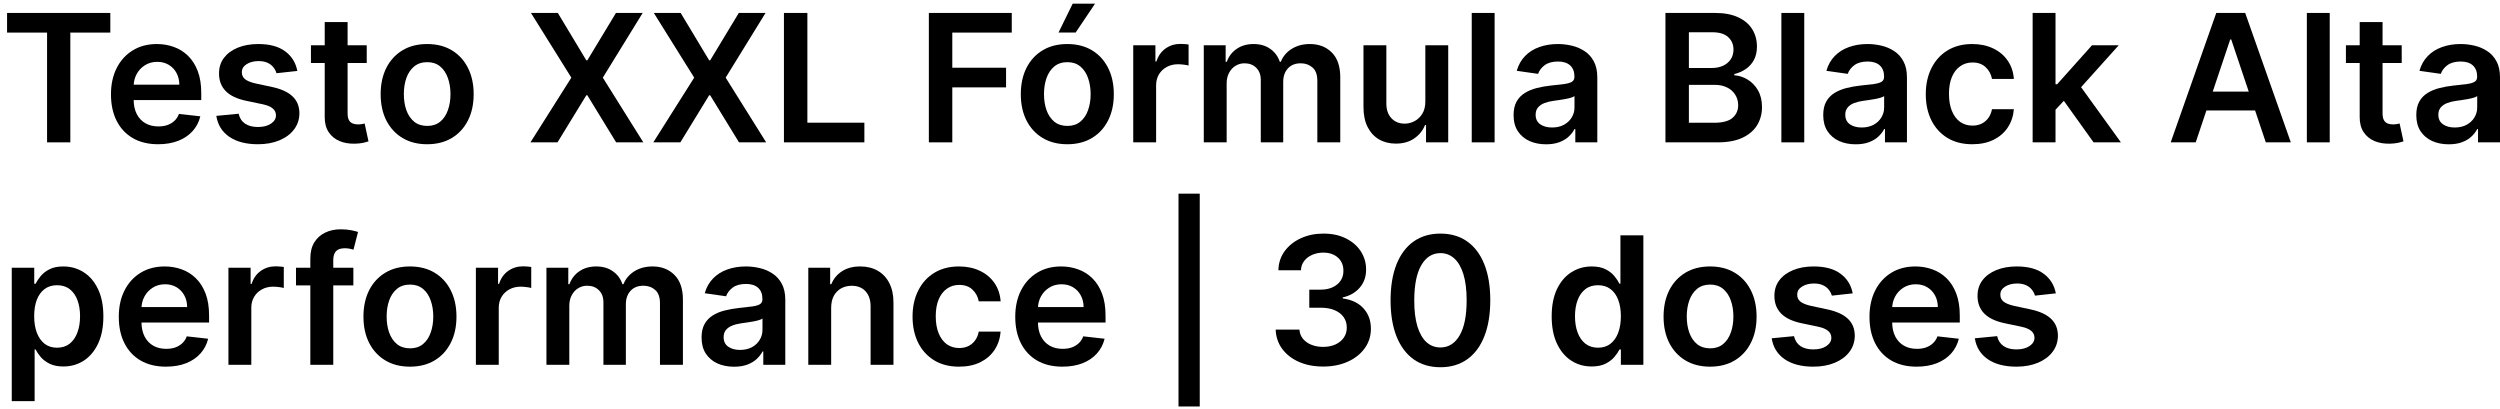 <svg xmlns="http://www.w3.org/2000/svg" width="281" height="46" viewBox="0 0 281 46" fill="none"><path d="M0.795 3.663V1.455H12.4V3.663H7.905V16H5.291V3.663H0.795Z" fill="black"></path><path d="M17.772 16.213C16.678 16.213 15.733 15.986 14.938 15.531C14.147 15.072 13.539 14.423 13.113 13.585C12.686 12.742 12.473 11.751 12.473 10.609C12.473 9.487 12.686 8.502 13.113 7.655C13.543 6.803 14.145 6.14 14.916 5.666C15.688 5.188 16.595 4.949 17.637 4.949C18.309 4.949 18.944 5.058 19.54 5.276C20.141 5.489 20.672 5.82 21.131 6.27C21.595 6.72 21.96 7.293 22.225 7.989C22.49 8.68 22.622 9.504 22.622 10.46V11.249H13.681V9.516H20.158C20.153 9.023 20.047 8.585 19.838 8.202C19.63 7.813 19.339 7.508 18.965 7.286C18.596 7.063 18.165 6.952 17.672 6.952C17.147 6.952 16.685 7.08 16.287 7.335C15.889 7.586 15.579 7.918 15.357 8.33C15.139 8.737 15.028 9.184 15.023 9.672V11.185C15.023 11.819 15.139 12.364 15.371 12.818C15.603 13.268 15.927 13.614 16.344 13.855C16.761 14.092 17.248 14.21 17.807 14.21C18.181 14.21 18.52 14.158 18.823 14.054C19.126 13.945 19.389 13.787 19.611 13.578C19.834 13.37 20.002 13.112 20.115 12.804L22.516 13.074C22.364 13.708 22.076 14.262 21.649 14.736C21.228 15.205 20.688 15.569 20.03 15.83C19.372 16.085 18.619 16.213 17.772 16.213Z" fill="black"></path><path d="M33.42 7.974L31.076 8.23C31.01 7.993 30.894 7.771 30.728 7.563C30.567 7.354 30.349 7.186 30.075 7.058C29.8 6.93 29.464 6.866 29.066 6.866C28.531 6.866 28.081 6.982 27.717 7.215C27.357 7.447 27.179 7.747 27.184 8.116C27.179 8.434 27.295 8.692 27.532 8.891C27.773 9.089 28.171 9.253 28.725 9.381L30.586 9.778C31.618 10.001 32.385 10.354 32.887 10.837C33.394 11.32 33.649 11.952 33.654 12.733C33.649 13.419 33.448 14.026 33.05 14.551C32.657 15.072 32.111 15.479 31.41 15.773C30.709 16.066 29.904 16.213 28.995 16.213C27.66 16.213 26.585 15.934 25.771 15.375C24.956 14.812 24.471 14.028 24.315 13.024L26.822 12.783C26.935 13.275 27.177 13.647 27.546 13.898C27.915 14.149 28.396 14.274 28.988 14.274C29.599 14.274 30.089 14.149 30.458 13.898C30.832 13.647 31.019 13.337 31.019 12.967C31.019 12.655 30.898 12.397 30.657 12.193C30.42 11.99 30.051 11.833 29.549 11.724L27.688 11.334C26.642 11.116 25.868 10.749 25.366 10.233C24.864 9.712 24.615 9.054 24.62 8.259C24.615 7.586 24.797 7.004 25.167 6.511C25.541 6.014 26.059 5.631 26.722 5.361C27.39 5.086 28.159 4.949 29.03 4.949C30.309 4.949 31.315 5.221 32.049 5.766C32.788 6.31 33.245 7.046 33.42 7.974Z" fill="black"></path><path d="M41.221 5.091V7.08H34.95V5.091H41.221ZM36.498 2.477H39.07V12.719C39.07 13.064 39.122 13.33 39.226 13.514C39.335 13.694 39.477 13.817 39.652 13.883C39.827 13.95 40.021 13.983 40.234 13.983C40.395 13.983 40.542 13.971 40.675 13.947C40.812 13.924 40.916 13.902 40.987 13.883L41.42 15.893C41.283 15.941 41.087 15.993 40.831 16.05C40.58 16.107 40.272 16.14 39.908 16.149C39.264 16.168 38.684 16.071 38.168 15.858C37.651 15.64 37.242 15.304 36.939 14.849C36.641 14.395 36.494 13.827 36.498 13.145V2.477Z" fill="black"></path><path d="M48.013 16.213C46.948 16.213 46.025 15.979 45.243 15.51C44.462 15.041 43.856 14.385 43.425 13.543C42.999 12.7 42.786 11.715 42.786 10.588C42.786 9.461 42.999 8.474 43.425 7.626C43.856 6.779 44.462 6.121 45.243 5.652C46.025 5.183 46.948 4.949 48.013 4.949C49.078 4.949 50.002 5.183 50.783 5.652C51.564 6.121 52.168 6.779 52.594 7.626C53.025 8.474 53.24 9.461 53.24 10.588C53.24 11.715 53.025 12.7 52.594 13.543C52.168 14.385 51.564 15.041 50.783 15.51C50.002 15.979 49.078 16.213 48.013 16.213ZM48.027 14.153C48.605 14.153 49.088 13.995 49.476 13.678C49.864 13.356 50.153 12.925 50.343 12.385C50.537 11.845 50.634 11.244 50.634 10.581C50.634 9.913 50.537 9.31 50.343 8.77C50.153 8.225 49.864 7.792 49.476 7.47C49.088 7.148 48.605 6.987 48.027 6.987C47.435 6.987 46.943 7.148 46.55 7.47C46.162 7.792 45.871 8.225 45.676 8.77C45.487 9.31 45.392 9.913 45.392 10.581C45.392 11.244 45.487 11.845 45.676 12.385C45.871 12.925 46.162 13.356 46.55 13.678C46.943 13.995 47.435 14.153 48.027 14.153Z" fill="black"></path><path d="M62.699 1.455L65.902 6.781H66.016L69.233 1.455H72.237L67.756 8.727L72.308 16H69.254L66.016 10.709H65.902L62.663 16H59.623L64.219 8.727L59.68 1.455H62.699Z" fill="black"></path><path d="M76.507 1.455L79.71 6.781H79.824L83.041 1.455H86.046L81.564 8.727L86.117 16H83.063L79.824 10.709H79.71L76.472 16H73.432L78.027 8.727L73.489 1.455H76.507Z" fill="black"></path><path d="M88.114 16V1.455H90.749V13.791H97.156V16H88.114Z" fill="black"></path><path d="M104.403 16V1.455H113.722V3.663H107.038V7.612H113.082V9.821H107.038V16H104.403Z" fill="black"></path><path d="M119.966 16.213C118.901 16.213 117.978 15.979 117.196 15.51C116.415 15.041 115.809 14.385 115.378 13.543C114.952 12.7 114.739 11.715 114.739 10.588C114.739 9.461 114.952 8.474 115.378 7.626C115.809 6.779 116.415 6.121 117.196 5.652C117.978 5.183 118.901 4.949 119.966 4.949C121.032 4.949 121.955 5.183 122.736 5.652C123.517 6.121 124.121 6.779 124.547 7.626C124.978 8.474 125.193 9.461 125.193 10.588C125.193 11.715 124.978 12.7 124.547 13.543C124.121 14.385 123.517 15.041 122.736 15.51C121.955 15.979 121.032 16.213 119.966 16.213ZM119.98 14.153C120.558 14.153 121.041 13.995 121.429 13.678C121.818 13.356 122.106 12.925 122.296 12.385C122.49 11.845 122.587 11.244 122.587 10.581C122.587 9.913 122.49 9.31 122.296 8.77C122.106 8.225 121.818 7.792 121.429 7.47C121.041 7.148 120.558 6.987 119.98 6.987C119.389 6.987 118.896 7.148 118.503 7.47C118.115 7.792 117.824 8.225 117.63 8.77C117.44 9.31 117.345 9.913 117.345 10.581C117.345 11.244 117.44 11.845 117.63 12.385C117.824 12.925 118.115 13.356 118.503 13.678C118.896 13.995 119.389 14.153 119.98 14.153ZM118.979 3.656L120.57 0.411H123.084L120.904 3.656H118.979Z" fill="black"></path><path d="M127.376 16V5.091H129.869V6.909H129.982C130.181 6.279 130.522 5.794 131.005 5.453C131.493 5.107 132.049 4.935 132.674 4.935C132.816 4.935 132.975 4.942 133.15 4.956C133.33 4.965 133.479 4.982 133.597 5.006V7.371C133.488 7.333 133.316 7.3 133.079 7.271C132.847 7.238 132.622 7.222 132.404 7.222C131.935 7.222 131.514 7.323 131.14 7.527C130.771 7.726 130.479 8.003 130.266 8.358C130.053 8.713 129.947 9.123 129.947 9.587V16H127.376Z" fill="black"></path><path d="M135.305 16V5.091H137.763V6.945H137.891C138.118 6.32 138.494 5.832 139.02 5.482C139.545 5.126 140.173 4.949 140.902 4.949C141.641 4.949 142.263 5.129 142.77 5.489C143.281 5.844 143.641 6.329 143.849 6.945H143.963C144.205 6.339 144.612 5.856 145.185 5.496C145.762 5.131 146.446 4.949 147.237 4.949C148.241 4.949 149.06 5.266 149.695 5.901C150.329 6.535 150.646 7.461 150.646 8.678V16H148.068V9.075C148.068 8.398 147.888 7.903 147.528 7.591C147.169 7.274 146.728 7.115 146.207 7.115C145.587 7.115 145.102 7.309 144.751 7.697C144.406 8.081 144.233 8.581 144.233 9.196V16H141.712V8.969C141.712 8.405 141.541 7.955 141.2 7.619C140.864 7.283 140.424 7.115 139.879 7.115C139.51 7.115 139.174 7.21 138.871 7.399C138.568 7.584 138.326 7.847 138.146 8.188C137.966 8.524 137.876 8.917 137.876 9.366V16H135.305Z" fill="black"></path><path d="M160.208 11.412V5.091H162.779V16H160.286V14.061H160.172C159.926 14.672 159.521 15.171 158.958 15.56C158.399 15.948 157.71 16.142 156.891 16.142C156.176 16.142 155.544 15.983 154.995 15.666C154.45 15.344 154.024 14.878 153.716 14.267C153.408 13.652 153.255 12.908 153.255 12.037V5.091H155.826V11.639C155.826 12.331 156.015 12.88 156.394 13.287C156.773 13.694 157.27 13.898 157.885 13.898C158.264 13.898 158.631 13.805 158.986 13.621C159.341 13.436 159.632 13.162 159.86 12.797C160.092 12.428 160.208 11.966 160.208 11.412Z" fill="black"></path><path d="M167.994 1.455V16H165.423V1.455H167.994Z" fill="black"></path><path d="M173.777 16.22C173.085 16.22 172.463 16.097 171.909 15.851C171.359 15.6 170.924 15.231 170.602 14.743C170.285 14.255 170.126 13.654 170.126 12.939C170.126 12.323 170.24 11.814 170.467 11.412C170.694 11.009 171.004 10.688 171.397 10.446C171.79 10.205 172.233 10.022 172.725 9.899C173.223 9.771 173.736 9.679 174.267 9.622C174.906 9.556 175.424 9.497 175.822 9.445C176.22 9.388 176.509 9.303 176.689 9.189C176.873 9.071 176.966 8.888 176.966 8.642V8.599C176.966 8.064 176.807 7.65 176.49 7.357C176.172 7.063 175.716 6.916 175.119 6.916C174.489 6.916 173.99 7.054 173.62 7.328C173.256 7.603 173.01 7.927 172.882 8.301L170.481 7.96C170.671 7.297 170.983 6.743 171.419 6.298C171.854 5.848 172.387 5.512 173.017 5.29C173.646 5.063 174.342 4.949 175.105 4.949C175.63 4.949 176.153 5.01 176.674 5.134C177.195 5.257 177.671 5.46 178.102 5.744C178.533 6.024 178.878 6.405 179.139 6.888C179.404 7.371 179.537 7.974 179.537 8.699V16H177.065V14.501H176.98C176.823 14.805 176.603 15.089 176.319 15.354C176.04 15.614 175.687 15.825 175.261 15.986C174.84 16.142 174.345 16.22 173.777 16.22ZM174.444 14.331C174.96 14.331 175.408 14.229 175.787 14.026C176.165 13.817 176.457 13.543 176.66 13.202C176.868 12.861 176.973 12.489 176.973 12.087V10.801C176.892 10.867 176.755 10.929 176.561 10.986C176.371 11.043 176.158 11.092 175.921 11.135C175.685 11.178 175.45 11.215 175.218 11.249C174.986 11.282 174.785 11.31 174.615 11.334C174.231 11.386 173.888 11.471 173.585 11.589C173.282 11.708 173.043 11.874 172.867 12.087C172.692 12.295 172.605 12.565 172.605 12.896C172.605 13.37 172.778 13.727 173.123 13.969C173.469 14.21 173.909 14.331 174.444 14.331Z" fill="black"></path><path d="M187.196 16V1.455H192.765C193.816 1.455 194.689 1.62 195.385 1.952C196.086 2.278 196.609 2.726 196.955 3.294C197.305 3.862 197.48 4.506 197.48 5.226C197.48 5.818 197.367 6.324 197.14 6.746C196.912 7.162 196.607 7.501 196.223 7.761C195.84 8.022 195.411 8.209 194.938 8.322V8.464C195.454 8.493 195.949 8.652 196.422 8.94C196.9 9.224 197.291 9.627 197.594 10.148C197.897 10.669 198.049 11.298 198.049 12.037C198.049 12.79 197.866 13.467 197.502 14.068C197.137 14.665 196.588 15.136 195.854 15.482C195.12 15.827 194.197 16 193.084 16H187.196ZM189.831 13.798H192.665C193.622 13.798 194.31 13.616 194.732 13.251C195.158 12.882 195.371 12.409 195.371 11.831C195.371 11.4 195.265 11.012 195.051 10.666C194.838 10.316 194.535 10.041 194.142 9.842C193.749 9.639 193.281 9.537 192.736 9.537H189.831V13.798ZM189.831 7.641H192.438C192.892 7.641 193.302 7.558 193.667 7.392C194.031 7.222 194.318 6.982 194.526 6.675C194.739 6.362 194.845 5.993 194.845 5.567C194.845 5.003 194.647 4.539 194.249 4.175C193.856 3.81 193.271 3.628 192.495 3.628H189.831V7.641Z" fill="black"></path><path d="M202.798 1.455V16H200.227V1.455H202.798Z" fill="black"></path><path d="M208.581 16.22C207.89 16.22 207.267 16.097 206.713 15.851C206.164 15.6 205.729 15.231 205.407 14.743C205.089 14.255 204.931 13.654 204.931 12.939C204.931 12.323 205.044 11.814 205.272 11.412C205.499 11.009 205.809 10.688 206.202 10.446C206.595 10.205 207.038 10.022 207.53 9.899C208.027 9.771 208.541 9.679 209.071 9.622C209.711 9.556 210.229 9.497 210.627 9.445C211.024 9.388 211.313 9.303 211.493 9.189C211.678 9.071 211.77 8.888 211.77 8.642V8.599C211.77 8.064 211.612 7.65 211.294 7.357C210.977 7.063 210.52 6.916 209.924 6.916C209.294 6.916 208.794 7.054 208.425 7.328C208.06 7.603 207.814 7.927 207.686 8.301L205.286 7.96C205.475 7.297 205.788 6.743 206.223 6.298C206.659 5.848 207.192 5.512 207.821 5.29C208.451 5.063 209.147 4.949 209.909 4.949C210.435 4.949 210.958 5.01 211.479 5.134C212 5.257 212.476 5.46 212.907 5.744C213.337 6.024 213.683 6.405 213.943 6.888C214.209 7.371 214.341 7.974 214.341 8.699V16H211.87V14.501H211.784C211.628 14.805 211.408 15.089 211.124 15.354C210.845 15.614 210.492 15.825 210.066 15.986C209.644 16.142 209.149 16.22 208.581 16.22ZM209.249 14.331C209.765 14.331 210.212 14.229 210.591 14.026C210.97 13.817 211.261 13.543 211.465 13.202C211.673 12.861 211.777 12.489 211.777 12.087V10.801C211.697 10.867 211.56 10.929 211.365 10.986C211.176 11.043 210.963 11.092 210.726 11.135C210.489 11.178 210.255 11.215 210.023 11.249C209.791 11.282 209.59 11.31 209.419 11.334C209.036 11.386 208.693 11.471 208.39 11.589C208.086 11.708 207.847 11.874 207.672 12.087C207.497 12.295 207.409 12.565 207.409 12.896C207.409 13.37 207.582 13.727 207.928 13.969C208.274 14.21 208.714 14.331 209.249 14.331Z" fill="black"></path><path d="M221.685 16.213C220.596 16.213 219.661 15.974 218.88 15.496C218.103 15.018 217.504 14.357 217.083 13.514C216.666 12.667 216.458 11.691 216.458 10.588C216.458 9.48 216.671 8.502 217.097 7.655C217.523 6.803 218.124 6.14 218.901 5.666C219.682 5.188 220.605 4.949 221.671 4.949C222.556 4.949 223.34 5.112 224.022 5.439C224.708 5.761 225.255 6.218 225.662 6.81C226.069 7.397 226.301 8.083 226.358 8.869H223.901C223.801 8.344 223.565 7.906 223.191 7.555C222.821 7.2 222.327 7.023 221.706 7.023C221.181 7.023 220.719 7.165 220.321 7.449C219.924 7.728 219.613 8.131 219.391 8.656C219.173 9.182 219.064 9.812 219.064 10.546C219.064 11.289 219.173 11.928 219.391 12.463C219.609 12.993 219.914 13.403 220.307 13.692C220.705 13.976 221.171 14.118 221.706 14.118C222.085 14.118 222.424 14.047 222.722 13.905C223.025 13.758 223.278 13.547 223.482 13.273C223.685 12.998 223.825 12.664 223.901 12.271H226.358C226.297 13.043 226.069 13.727 225.676 14.324C225.283 14.916 224.748 15.38 224.071 15.716C223.394 16.047 222.599 16.213 221.685 16.213Z" fill="black"></path><path d="M230.813 12.577L230.806 9.473H231.218L235.138 5.091H238.143L233.32 10.46H232.788L230.813 12.577ZM228.469 16V1.455H231.04V16H228.469ZM235.316 16L231.765 11.036L233.498 9.224L238.391 16H235.316Z" fill="black"></path><path d="M246.799 16H243.986L249.107 1.455H252.36L257.488 16H254.675L250.79 4.438H250.676L246.799 16ZM246.891 10.297H254.561V12.413H246.891V10.297Z" fill="black"></path><path d="M261.861 1.455V16H259.29V1.455H261.861Z" fill="black"></path><path d="M269.952 5.091V7.08H263.681V5.091H269.952ZM265.229 2.477H267.8V12.719C267.8 13.064 267.852 13.33 267.956 13.514C268.065 13.694 268.207 13.817 268.382 13.883C268.558 13.95 268.752 13.983 268.965 13.983C269.126 13.983 269.273 13.971 269.405 13.947C269.542 13.924 269.647 13.902 269.718 13.883L270.151 15.893C270.014 15.941 269.817 15.993 269.561 16.05C269.31 16.107 269.003 16.14 268.638 16.149C267.994 16.168 267.414 16.071 266.898 15.858C266.382 15.64 265.972 15.304 265.669 14.849C265.371 14.395 265.224 13.827 265.229 13.145V2.477Z" fill="black"></path><path d="M275.241 16.22C274.55 16.22 273.928 16.097 273.374 15.851C272.824 15.6 272.389 15.231 272.067 14.743C271.749 14.255 271.591 13.654 271.591 12.939C271.591 12.323 271.704 11.814 271.932 11.412C272.159 11.009 272.469 10.688 272.862 10.446C273.255 10.205 273.698 10.022 274.19 9.899C274.687 9.771 275.201 9.679 275.731 9.622C276.371 9.556 276.889 9.497 277.287 9.445C277.685 9.388 277.973 9.303 278.153 9.189C278.338 9.071 278.43 8.888 278.43 8.642V8.599C278.43 8.064 278.272 7.65 277.954 7.357C277.637 7.063 277.18 6.916 276.584 6.916C275.954 6.916 275.454 7.054 275.085 7.328C274.721 7.603 274.474 7.927 274.347 8.301L271.946 7.96C272.135 7.297 272.448 6.743 272.883 6.298C273.319 5.848 273.852 5.512 274.481 5.29C275.111 5.063 275.807 4.949 276.57 4.949C277.095 4.949 277.618 5.01 278.139 5.134C278.66 5.257 279.136 5.46 279.567 5.744C279.998 6.024 280.343 6.405 280.604 6.888C280.869 7.371 281.001 7.974 281.001 8.699V16H278.53V14.501H278.445C278.288 14.805 278.068 15.089 277.784 15.354C277.505 15.614 277.152 15.825 276.726 15.986C276.304 16.142 275.81 16.22 275.241 16.22ZM275.909 14.331C276.425 14.331 276.873 14.229 277.251 14.026C277.63 13.817 277.921 13.543 278.125 13.202C278.333 12.861 278.437 12.489 278.437 12.087V10.801C278.357 10.867 278.22 10.929 278.026 10.986C277.836 11.043 277.623 11.092 277.386 11.135C277.15 11.178 276.915 11.215 276.683 11.249C276.451 11.282 276.25 11.31 276.079 11.334C275.696 11.386 275.353 11.471 275.05 11.589C274.747 11.708 274.508 11.874 274.332 12.087C274.157 12.295 274.07 12.565 274.07 12.896C274.07 13.37 274.242 13.727 274.588 13.969C274.934 14.21 275.374 14.331 275.909 14.331Z" fill="black"></path><path d="M1.321 45.091V30.091H3.849V31.895H3.999C4.131 31.63 4.318 31.348 4.56 31.05C4.801 30.747 5.128 30.489 5.54 30.276C5.952 30.058 6.477 29.949 7.116 29.949C7.959 29.949 8.719 30.164 9.396 30.595C10.078 31.021 10.618 31.653 11.016 32.492C11.418 33.325 11.619 34.347 11.619 35.56C11.619 36.758 11.423 37.776 11.03 38.614C10.637 39.452 10.102 40.091 9.425 40.531C8.748 40.972 7.981 41.192 7.124 41.192C6.499 41.192 5.98 41.088 5.568 40.879C5.156 40.671 4.825 40.42 4.574 40.126C4.328 39.828 4.136 39.546 3.999 39.281H3.892V45.091H1.321ZM3.842 35.545C3.842 36.251 3.942 36.869 4.141 37.399C4.344 37.929 4.635 38.344 5.014 38.642C5.398 38.936 5.862 39.082 6.406 39.082C6.974 39.082 7.45 38.931 7.834 38.628C8.217 38.32 8.506 37.901 8.7 37.371C8.899 36.836 8.999 36.227 8.999 35.545C8.999 34.868 8.901 34.267 8.707 33.742C8.513 33.216 8.224 32.804 7.841 32.506C7.457 32.207 6.979 32.058 6.406 32.058C5.857 32.058 5.391 32.203 5.007 32.492C4.624 32.78 4.332 33.185 4.133 33.706C3.939 34.227 3.842 34.84 3.842 35.545Z" fill="black"></path><path d="M18.651 41.213C17.557 41.213 16.612 40.986 15.817 40.531C15.026 40.072 14.418 39.423 13.991 38.585C13.565 37.742 13.352 36.751 13.352 35.609C13.352 34.487 13.565 33.502 13.991 32.655C14.422 31.803 15.024 31.14 15.795 30.666C16.567 30.188 17.474 29.949 18.516 29.949C19.188 29.949 19.822 30.058 20.419 30.276C21.02 30.489 21.551 30.82 22.01 31.27C22.474 31.72 22.838 32.293 23.104 32.989C23.369 33.68 23.501 34.504 23.501 35.46V36.249H14.56V34.516H21.037C21.032 34.023 20.926 33.585 20.717 33.202C20.509 32.813 20.218 32.508 19.844 32.285C19.474 32.063 19.044 31.952 18.551 31.952C18.026 31.952 17.564 32.08 17.166 32.335C16.768 32.586 16.458 32.918 16.236 33.33C16.018 33.737 15.907 34.184 15.902 34.672V36.185C15.902 36.819 16.018 37.364 16.25 37.818C16.482 38.268 16.806 38.614 17.223 38.855C17.64 39.092 18.127 39.21 18.686 39.21C19.06 39.21 19.399 39.158 19.702 39.054C20.005 38.945 20.267 38.786 20.49 38.578C20.713 38.37 20.881 38.112 20.994 37.804L23.395 38.074C23.243 38.708 22.954 39.262 22.528 39.736C22.107 40.205 21.567 40.569 20.909 40.83C20.251 41.085 19.498 41.213 18.651 41.213Z" fill="black"></path><path d="M25.676 41V30.091H28.169V31.909H28.283C28.482 31.279 28.823 30.794 29.306 30.453C29.793 30.108 30.35 29.935 30.975 29.935C31.117 29.935 31.275 29.942 31.451 29.956C31.631 29.965 31.78 29.982 31.898 30.006V32.371C31.789 32.333 31.616 32.3 31.38 32.271C31.148 32.238 30.923 32.222 30.705 32.222C30.236 32.222 29.815 32.323 29.441 32.527C29.071 32.726 28.78 33.003 28.567 33.358C28.354 33.713 28.247 34.123 28.247 34.587V41H25.676Z" fill="black"></path><path d="M39.718 30.091V32.08H33.269V30.091H39.718ZM34.881 41V29.061C34.881 28.327 35.032 27.716 35.336 27.229C35.643 26.741 36.055 26.376 36.571 26.135C37.087 25.893 37.66 25.773 38.29 25.773C38.735 25.773 39.13 25.808 39.476 25.879C39.822 25.95 40.078 26.014 40.243 26.071L39.732 28.06C39.623 28.026 39.486 27.993 39.32 27.96C39.154 27.922 38.969 27.903 38.766 27.903C38.288 27.903 37.949 28.019 37.75 28.251C37.556 28.479 37.459 28.805 37.459 29.232V41H34.881Z" fill="black"></path><path d="M46.08 41.213C45.014 41.213 44.091 40.979 43.31 40.51C42.528 40.041 41.922 39.385 41.491 38.543C41.065 37.7 40.852 36.715 40.852 35.588C40.852 34.461 41.065 33.474 41.491 32.626C41.922 31.779 42.528 31.121 43.31 30.652C44.091 30.183 45.014 29.949 46.08 29.949C47.145 29.949 48.068 30.183 48.849 30.652C49.631 31.121 50.234 31.779 50.66 32.626C51.091 33.474 51.307 34.461 51.307 35.588C51.307 36.715 51.091 37.7 50.66 38.543C50.234 39.385 49.631 40.041 48.849 40.51C48.068 40.979 47.145 41.213 46.08 41.213ZM46.094 39.153C46.671 39.153 47.154 38.995 47.543 38.678C47.931 38.356 48.22 37.925 48.409 37.385C48.603 36.845 48.7 36.244 48.7 35.581C48.7 34.913 48.603 34.31 48.409 33.77C48.22 33.225 47.931 32.792 47.543 32.47C47.154 32.148 46.671 31.987 46.094 31.987C45.502 31.987 45.009 32.148 44.616 32.47C44.228 32.792 43.937 33.225 43.743 33.77C43.553 34.31 43.459 34.913 43.459 35.581C43.459 36.244 43.553 36.845 43.743 37.385C43.937 37.925 44.228 38.356 44.616 38.678C45.009 38.995 45.502 39.153 46.094 39.153Z" fill="black"></path><path d="M53.489 41V30.091H55.982V31.909H56.096C56.294 31.279 56.635 30.794 57.118 30.453C57.606 30.108 58.162 29.935 58.787 29.935C58.929 29.935 59.088 29.942 59.263 29.956C59.443 29.965 59.592 29.982 59.711 30.006V32.371C59.602 32.333 59.429 32.3 59.192 32.271C58.96 32.238 58.735 32.222 58.517 32.222C58.049 32.222 57.627 32.323 57.253 32.527C56.884 32.726 56.593 33.003 56.38 33.358C56.166 33.713 56.06 34.123 56.06 34.587V41H53.489Z" fill="black"></path><path d="M61.419 41V30.091H63.876V31.945H64.004C64.231 31.32 64.608 30.832 65.133 30.482C65.659 30.126 66.286 29.949 67.015 29.949C67.754 29.949 68.376 30.129 68.883 30.489C69.394 30.844 69.754 31.329 69.963 31.945H70.076C70.318 31.339 70.725 30.856 71.298 30.496C71.876 30.131 72.56 29.949 73.35 29.949C74.354 29.949 75.173 30.266 75.808 30.901C76.442 31.535 76.76 32.461 76.76 33.678V41H74.181V34.075C74.181 33.398 74.001 32.903 73.642 32.591C73.282 32.274 72.841 32.115 72.321 32.115C71.7 32.115 71.215 32.309 70.865 32.697C70.519 33.081 70.346 33.581 70.346 34.196V41H67.825V33.969C67.825 33.405 67.654 32.956 67.314 32.619C66.977 32.283 66.537 32.115 65.993 32.115C65.623 32.115 65.287 32.21 64.984 32.399C64.681 32.584 64.439 32.847 64.26 33.188C64.08 33.524 63.99 33.917 63.99 34.367V41H61.419Z" fill="black"></path><path d="M82.507 41.22C81.816 41.22 81.193 41.097 80.639 40.851C80.09 40.6 79.654 40.231 79.332 39.743C79.015 39.255 78.856 38.654 78.856 37.939C78.856 37.323 78.97 36.814 79.197 36.412C79.425 36.01 79.735 35.688 80.128 35.446C80.521 35.205 80.963 35.022 81.456 34.899C81.953 34.771 82.467 34.679 82.997 34.622C83.636 34.556 84.155 34.497 84.552 34.445C84.95 34.388 85.239 34.303 85.419 34.189C85.604 34.071 85.696 33.888 85.696 33.642V33.599C85.696 33.064 85.537 32.65 85.22 32.356C84.903 32.063 84.446 31.916 83.849 31.916C83.22 31.916 82.72 32.053 82.351 32.328C81.986 32.603 81.74 32.927 81.612 33.301L79.212 32.96C79.401 32.297 79.713 31.743 80.149 31.298C80.585 30.849 81.117 30.512 81.747 30.29C82.377 30.062 83.073 29.949 83.835 29.949C84.361 29.949 84.884 30.01 85.405 30.134C85.926 30.257 86.401 30.46 86.832 30.744C87.263 31.024 87.609 31.405 87.869 31.888C88.134 32.371 88.267 32.974 88.267 33.699V41H85.795V39.501H85.71C85.554 39.804 85.334 40.089 85.05 40.354C84.77 40.614 84.418 40.825 83.991 40.986C83.57 41.142 83.075 41.22 82.507 41.22ZM83.175 39.331C83.691 39.331 84.138 39.229 84.517 39.026C84.896 38.817 85.187 38.543 85.391 38.202C85.599 37.861 85.703 37.489 85.703 37.087V35.801C85.623 35.867 85.485 35.929 85.291 35.986C85.102 36.043 84.889 36.092 84.652 36.135C84.415 36.178 84.181 36.215 83.949 36.249C83.717 36.282 83.516 36.31 83.345 36.334C82.962 36.386 82.618 36.471 82.315 36.59C82.012 36.708 81.773 36.874 81.598 37.087C81.423 37.295 81.335 37.565 81.335 37.896C81.335 38.37 81.508 38.727 81.854 38.969C82.199 39.21 82.64 39.331 83.175 39.331Z" fill="black"></path><path d="M93.423 34.608V41H90.852V30.091H93.31V31.945H93.438C93.688 31.334 94.088 30.849 94.638 30.489C95.192 30.129 95.876 29.949 96.69 29.949C97.443 29.949 98.099 30.11 98.658 30.432C99.221 30.754 99.657 31.22 99.964 31.831C100.277 32.442 100.431 33.183 100.426 34.054V41H97.855V34.452C97.855 33.723 97.666 33.152 97.287 32.74C96.913 32.328 96.394 32.122 95.731 32.122C95.282 32.122 94.882 32.222 94.531 32.42C94.186 32.615 93.913 32.896 93.714 33.266C93.52 33.635 93.423 34.082 93.423 34.608Z" fill="black"></path><path d="M107.798 41.213C106.709 41.213 105.774 40.974 104.993 40.496C104.216 40.017 103.617 39.357 103.196 38.514C102.779 37.667 102.571 36.691 102.571 35.588C102.571 34.48 102.784 33.502 103.21 32.655C103.636 31.803 104.238 31.14 105.014 30.666C105.795 30.188 106.719 29.949 107.784 29.949C108.669 29.949 109.453 30.112 110.135 30.439C110.821 30.761 111.368 31.218 111.776 31.81C112.183 32.397 112.415 33.083 112.472 33.869H110.014C109.915 33.344 109.678 32.906 109.304 32.555C108.935 32.2 108.44 32.023 107.82 32.023C107.294 32.023 106.832 32.165 106.435 32.449C106.037 32.728 105.727 33.131 105.504 33.656C105.286 34.182 105.178 34.812 105.178 35.545C105.178 36.289 105.286 36.928 105.504 37.463C105.722 37.993 106.027 38.403 106.42 38.692C106.818 38.976 107.285 39.118 107.82 39.118C108.198 39.118 108.537 39.047 108.835 38.905C109.138 38.758 109.392 38.547 109.595 38.273C109.799 37.998 109.938 37.664 110.014 37.271H112.472C112.41 38.043 112.183 38.727 111.79 39.324C111.397 39.916 110.862 40.38 110.185 40.716C109.508 41.047 108.712 41.213 107.798 41.213Z" fill="black"></path><path d="M119.412 41.213C118.318 41.213 117.374 40.986 116.578 40.531C115.788 40.072 115.179 39.423 114.753 38.585C114.327 37.742 114.114 36.751 114.114 35.609C114.114 34.487 114.327 33.502 114.753 32.655C115.184 31.803 115.785 31.14 116.557 30.666C117.329 30.188 118.236 29.949 119.277 29.949C119.95 29.949 120.584 30.058 121.181 30.276C121.782 30.489 122.312 30.82 122.772 31.27C123.236 31.72 123.6 32.293 123.865 32.989C124.131 33.68 124.263 34.504 124.263 35.46V36.249H115.321V34.516H121.799C121.794 34.023 121.687 33.585 121.479 33.202C121.271 32.813 120.979 32.508 120.605 32.285C120.236 32.063 119.805 31.952 119.313 31.952C118.787 31.952 118.326 32.08 117.928 32.335C117.53 32.586 117.22 32.918 116.997 33.33C116.78 33.737 116.668 34.184 116.664 34.672V36.185C116.664 36.819 116.78 37.364 117.012 37.818C117.244 38.268 117.568 38.614 117.985 38.855C118.401 39.092 118.889 39.21 119.448 39.21C119.822 39.21 120.16 39.158 120.463 39.054C120.766 38.945 121.029 38.786 121.252 38.578C121.474 38.37 121.642 38.112 121.756 37.804L124.157 38.074C124.005 38.708 123.716 39.262 123.29 39.736C122.869 40.205 122.329 40.569 121.671 40.83C121.013 41.085 120.26 41.213 119.412 41.213Z" fill="black"></path><path d="M134.851 21.767V45.688H132.464V21.767H134.851Z" fill="black"></path><path d="M148.72 41.199C147.697 41.199 146.788 41.024 145.992 40.673C145.202 40.323 144.577 39.835 144.117 39.21C143.658 38.585 143.414 37.863 143.386 37.044H146.056C146.08 37.437 146.21 37.78 146.447 38.074C146.684 38.363 146.999 38.588 147.392 38.749C147.785 38.91 148.225 38.99 148.713 38.99C149.233 38.99 149.695 38.9 150.098 38.72C150.5 38.535 150.815 38.28 151.042 37.953C151.269 37.626 151.381 37.25 151.376 36.824C151.381 36.383 151.267 35.995 151.035 35.659C150.803 35.323 150.467 35.06 150.027 34.871C149.591 34.681 149.065 34.587 148.45 34.587H147.164V32.555H148.45C148.957 32.555 149.399 32.468 149.778 32.293C150.162 32.117 150.462 31.871 150.68 31.554C150.898 31.232 151.004 30.86 151 30.439C151.004 30.027 150.912 29.669 150.723 29.366C150.538 29.059 150.275 28.82 149.934 28.649C149.598 28.479 149.203 28.393 148.748 28.393C148.303 28.393 147.891 28.474 147.512 28.635C147.134 28.796 146.828 29.026 146.596 29.324C146.364 29.617 146.241 29.968 146.227 30.375H143.691C143.71 29.561 143.945 28.846 144.394 28.23C144.849 27.61 145.455 27.127 146.213 26.781C146.97 26.431 147.82 26.256 148.762 26.256C149.733 26.256 150.576 26.438 151.291 26.803C152.01 27.162 152.567 27.648 152.96 28.259C153.353 28.869 153.549 29.544 153.549 30.283C153.554 31.102 153.313 31.788 152.825 32.342C152.342 32.896 151.707 33.258 150.921 33.429V33.543C151.944 33.685 152.728 34.063 153.272 34.679C153.822 35.29 154.094 36.05 154.089 36.959C154.089 37.773 153.857 38.502 153.393 39.146C152.934 39.785 152.299 40.287 151.49 40.652C150.685 41.017 149.761 41.199 148.72 41.199Z" fill="black"></path><path d="M161.903 41.277C160.734 41.277 159.73 40.981 158.892 40.389C158.059 39.793 157.417 38.933 156.967 37.811C156.522 36.684 156.3 35.328 156.3 33.742C156.304 32.155 156.529 30.806 156.974 29.693C157.424 28.576 158.066 27.724 158.899 27.136C159.737 26.549 160.739 26.256 161.903 26.256C163.068 26.256 164.07 26.549 164.908 27.136C165.746 27.724 166.387 28.576 166.832 29.693C167.282 30.811 167.507 32.16 167.507 33.742C167.507 35.332 167.282 36.691 166.832 37.818C166.387 38.94 165.746 39.797 164.908 40.389C164.074 40.981 163.073 41.277 161.903 41.277ZM161.903 39.054C162.812 39.054 163.53 38.606 164.055 37.712C164.586 36.812 164.851 35.489 164.851 33.742C164.851 32.586 164.73 31.616 164.489 30.83C164.247 30.044 163.906 29.452 163.466 29.054C163.026 28.651 162.505 28.45 161.903 28.45C160.999 28.45 160.284 28.9 159.758 29.8C159.233 30.695 158.968 32.008 158.963 33.742C158.958 34.901 159.074 35.877 159.311 36.668C159.553 37.458 159.893 38.055 160.334 38.457C160.774 38.855 161.297 39.054 161.903 39.054Z" fill="black"></path><path d="M178.904 41.192C178.047 41.192 177.28 40.972 176.603 40.531C175.926 40.091 175.391 39.452 174.998 38.614C174.605 37.776 174.409 36.758 174.409 35.56C174.409 34.347 174.608 33.325 175.005 32.492C175.408 31.653 175.95 31.021 176.632 30.595C177.314 30.164 178.073 29.949 178.912 29.949C179.551 29.949 180.076 30.058 180.488 30.276C180.9 30.489 181.227 30.747 181.468 31.05C181.71 31.348 181.897 31.63 182.029 31.895H182.136V26.455H184.714V41H182.186V39.281H182.029C181.897 39.546 181.705 39.828 181.454 40.126C181.203 40.42 180.872 40.671 180.46 40.879C180.048 41.088 179.529 41.192 178.904 41.192ZM179.622 39.082C180.166 39.082 180.63 38.936 181.014 38.642C181.397 38.344 181.689 37.929 181.887 37.399C182.086 36.869 182.186 36.251 182.186 35.545C182.186 34.84 182.086 34.227 181.887 33.706C181.693 33.185 181.404 32.78 181.021 32.492C180.642 32.203 180.176 32.058 179.622 32.058C179.049 32.058 178.571 32.207 178.187 32.506C177.804 32.804 177.515 33.216 177.321 33.742C177.126 34.267 177.029 34.868 177.029 35.545C177.029 36.227 177.126 36.836 177.321 37.371C177.519 37.901 177.811 38.32 178.194 38.628C178.582 38.931 179.058 39.082 179.622 39.082Z" fill="black"></path><path d="M192.212 41.213C191.147 41.213 190.224 40.979 189.442 40.51C188.661 40.041 188.055 39.385 187.624 38.543C187.198 37.7 186.985 36.715 186.985 35.588C186.985 34.461 187.198 33.474 187.624 32.626C188.055 31.779 188.661 31.121 189.442 30.652C190.224 30.183 191.147 29.949 192.212 29.949C193.278 29.949 194.201 30.183 194.982 30.652C195.763 31.121 196.367 31.779 196.793 32.626C197.224 33.474 197.44 34.461 197.44 35.588C197.44 36.715 197.224 37.7 196.793 38.543C196.367 39.385 195.763 40.041 194.982 40.51C194.201 40.979 193.278 41.213 192.212 41.213ZM192.227 39.153C192.804 39.153 193.287 38.995 193.675 38.678C194.064 38.356 194.352 37.925 194.542 37.385C194.736 36.845 194.833 36.244 194.833 35.581C194.833 34.913 194.736 34.31 194.542 33.77C194.352 33.225 194.064 32.792 193.675 32.47C193.287 32.148 192.804 31.987 192.227 31.987C191.635 31.987 191.142 32.148 190.749 32.47C190.361 32.792 190.07 33.225 189.876 33.77C189.686 34.31 189.592 34.913 189.592 35.581C189.592 36.244 189.686 36.845 189.876 37.385C190.07 37.925 190.361 38.356 190.749 38.678C191.142 38.995 191.635 39.153 192.227 39.153Z" fill="black"></path><path d="M208.244 32.974L205.9 33.23C205.834 32.993 205.718 32.771 205.552 32.562C205.391 32.354 205.173 32.186 204.899 32.058C204.624 31.93 204.288 31.866 203.89 31.866C203.355 31.866 202.905 31.983 202.541 32.215C202.181 32.447 202.003 32.747 202.008 33.117C202.003 33.434 202.119 33.692 202.356 33.891C202.598 34.09 202.995 34.253 203.549 34.381L205.41 34.778C206.442 35.001 207.209 35.354 207.711 35.837C208.218 36.32 208.474 36.952 208.478 37.733C208.474 38.419 208.272 39.026 207.875 39.551C207.482 40.072 206.935 40.479 206.234 40.773C205.533 41.066 204.728 41.213 203.819 41.213C202.484 41.213 201.409 40.934 200.595 40.375C199.78 39.812 199.295 39.028 199.139 38.024L201.646 37.783C201.76 38.275 202.001 38.647 202.37 38.898C202.74 39.149 203.22 39.274 203.812 39.274C204.423 39.274 204.913 39.149 205.282 38.898C205.656 38.647 205.843 38.337 205.843 37.967C205.843 37.655 205.723 37.397 205.481 37.193C205.244 36.99 204.875 36.833 204.373 36.724L202.512 36.334C201.466 36.116 200.692 35.749 200.19 35.233C199.688 34.712 199.439 34.054 199.444 33.258C199.439 32.586 199.622 32.004 199.991 31.511C200.365 31.014 200.884 30.631 201.546 30.361C202.214 30.086 202.984 29.949 203.855 29.949C205.133 29.949 206.139 30.221 206.873 30.766C207.612 31.31 208.069 32.046 208.244 32.974Z" fill="black"></path><path d="M215.428 41.213C214.334 41.213 213.39 40.986 212.594 40.531C211.803 40.072 211.195 39.423 210.769 38.585C210.343 37.742 210.13 36.751 210.13 35.609C210.13 34.487 210.343 33.502 210.769 32.655C211.2 31.803 211.801 31.14 212.573 30.666C213.345 30.188 214.251 29.949 215.293 29.949C215.965 29.949 216.6 30.058 217.196 30.276C217.798 30.489 218.328 30.82 218.787 31.27C219.251 31.72 219.616 32.293 219.881 32.989C220.146 33.68 220.279 34.504 220.279 35.46V36.249H211.337V34.516H217.814C217.809 34.023 217.703 33.585 217.495 33.202C217.286 32.813 216.995 32.508 216.621 32.285C216.252 32.063 215.821 31.952 215.328 31.952C214.803 31.952 214.341 32.08 213.943 32.335C213.546 32.586 213.236 32.918 213.013 33.33C212.795 33.737 212.684 34.184 212.679 34.672V36.185C212.679 36.819 212.795 37.364 213.027 37.818C213.259 38.268 213.584 38.614 214 38.855C214.417 39.092 214.905 39.21 215.463 39.21C215.837 39.21 216.176 39.158 216.479 39.054C216.782 38.945 217.045 38.786 217.267 38.578C217.49 38.37 217.658 38.112 217.772 37.804L220.172 38.074C220.021 38.708 219.732 39.262 219.306 39.736C218.884 40.205 218.345 40.569 217.686 40.83C217.028 41.085 216.275 41.213 215.428 41.213Z" fill="black"></path><path d="M231.076 32.974L228.732 33.23C228.666 32.993 228.55 32.771 228.384 32.562C228.223 32.354 228.005 32.186 227.731 32.058C227.456 31.93 227.12 31.866 226.722 31.866C226.187 31.866 225.737 31.983 225.373 32.215C225.013 32.447 224.835 32.747 224.84 33.117C224.835 33.434 224.951 33.692 225.188 33.891C225.43 34.09 225.827 34.253 226.381 34.381L228.242 34.778C229.274 35.001 230.041 35.354 230.543 35.837C231.05 36.32 231.306 36.952 231.31 37.733C231.306 38.419 231.104 39.026 230.707 39.551C230.314 40.072 229.767 40.479 229.066 40.773C228.365 41.066 227.56 41.213 226.651 41.213C225.316 41.213 224.241 40.934 223.427 40.375C222.612 39.812 222.127 39.028 221.971 38.024L224.478 37.783C224.592 38.275 224.833 38.647 225.202 38.898C225.572 39.149 226.052 39.274 226.644 39.274C227.255 39.274 227.745 39.149 228.114 38.898C228.488 38.647 228.675 38.337 228.675 37.967C228.675 37.655 228.555 37.397 228.313 37.193C228.076 36.99 227.707 36.833 227.205 36.724L225.344 36.334C224.298 36.116 223.524 35.749 223.022 35.233C222.52 34.712 222.271 34.054 222.276 33.258C222.271 32.586 222.454 32.004 222.823 31.511C223.197 31.014 223.716 30.631 224.379 30.361C225.046 30.086 225.816 29.949 226.687 29.949C227.965 29.949 228.971 30.221 229.705 30.766C230.444 31.31 230.901 32.046 231.076 32.974Z" fill="black"></path></svg>